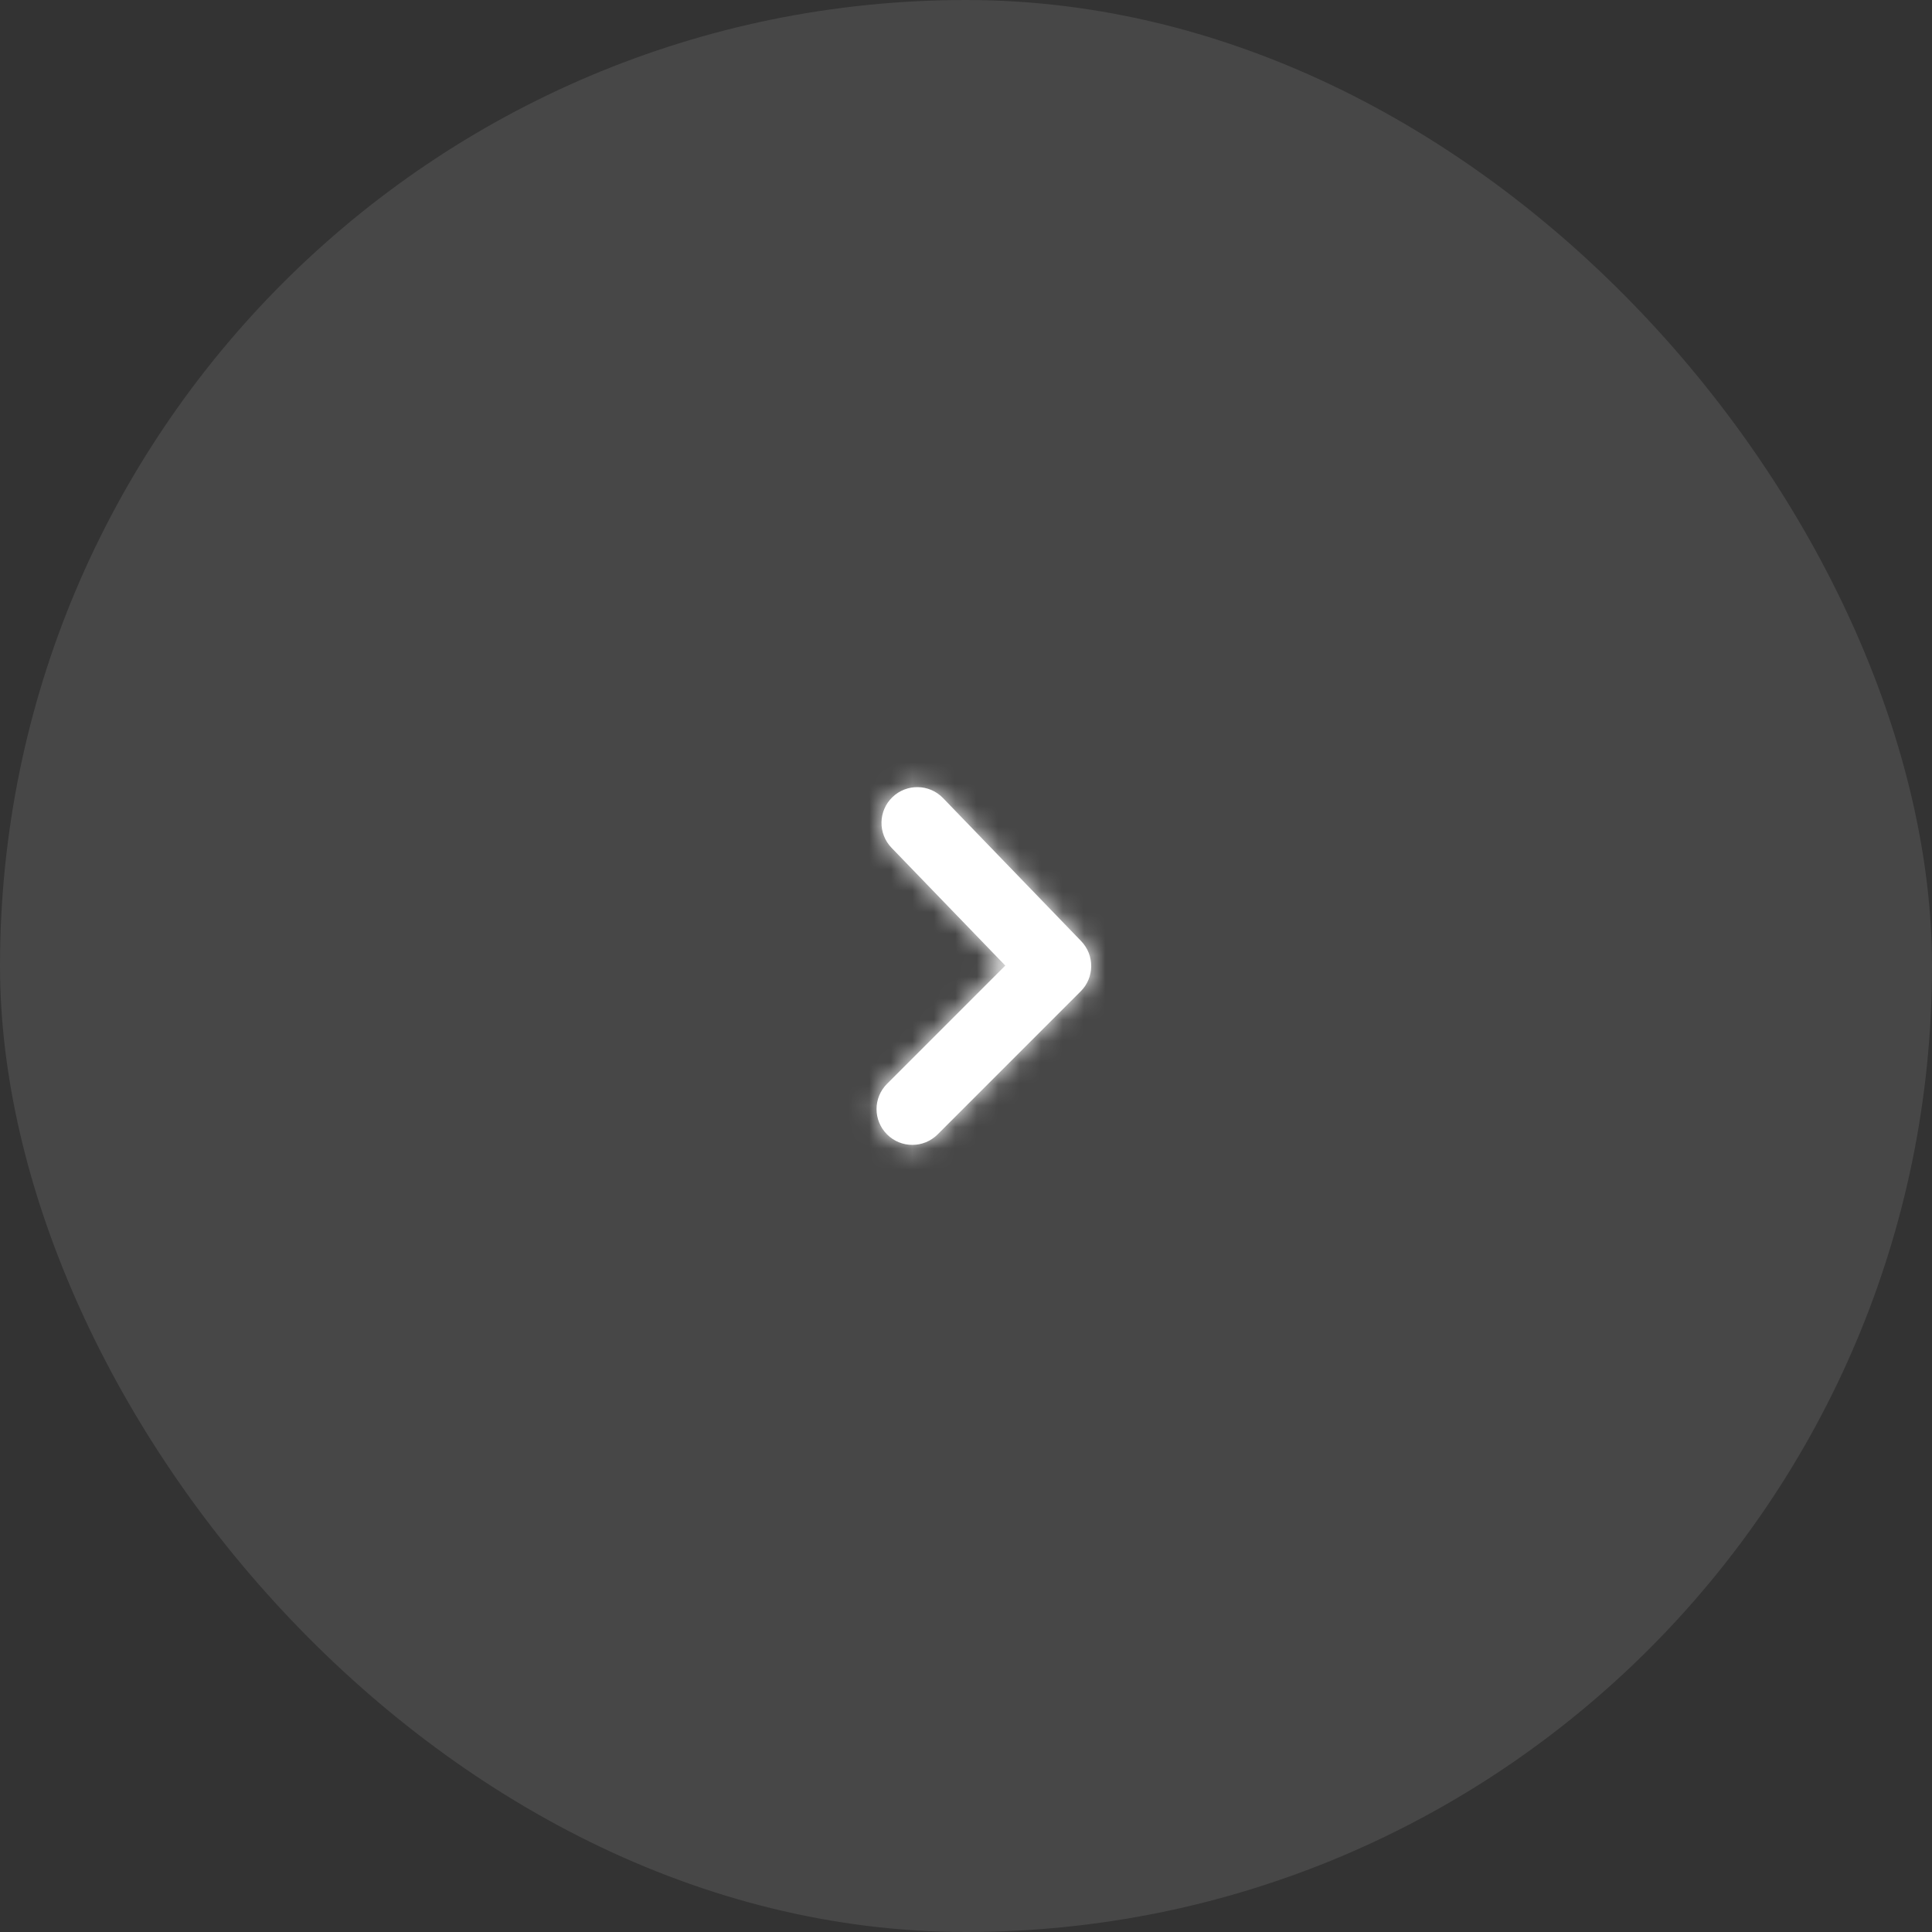 <?xml version="1.0" encoding="UTF-8"?> <svg xmlns="http://www.w3.org/2000/svg" width="90" height="90" viewBox="0 0 90 90" fill="none"><rect x="0" y="0" width="90" height="90" fill="#333333" stroke="none"/><rect width="90" height="90" rx="45" fill="white" fill-opacity="0.1"></rect><path fill-rule="evenodd" clip-rule="evenodd" d="M42.5 53.333C42.073 53.333 41.647 53.17 41.322 52.845C40.67 52.193 40.67 51.14 41.322 50.488L46.83 44.98L41.53 39.492C40.892 38.828 40.91 37.773 41.572 37.135C42.235 36.497 43.29 36.515 43.928 37.175L50.365 43.842C50.997 44.497 50.988 45.535 50.345 46.178L43.678 52.845C43.353 53.17 42.927 53.333 42.5 53.333" fill="white"></path><mask id="mask0_11_686" style="mask-type:luminance" maskUnits="userSpaceOnUse" x="40" y="36" width="11" height="18"><path fill-rule="evenodd" clip-rule="evenodd" d="M42.5 53.333C42.073 53.333 41.647 53.17 41.322 52.845C40.67 52.193 40.67 51.14 41.322 50.488L46.83 44.98L41.53 39.492C40.892 38.828 40.91 37.773 41.572 37.135C42.235 36.497 43.29 36.515 43.928 37.175L50.365 43.842C50.997 44.497 50.988 45.535 50.345 46.178L43.678 52.845C43.353 53.17 42.927 53.333 42.5 53.333" fill="white"></path></mask><g mask="url(#mask0_11_686)"><rect x="25" y="25" width="40" height="40" fill="white"></rect></g></svg> 
